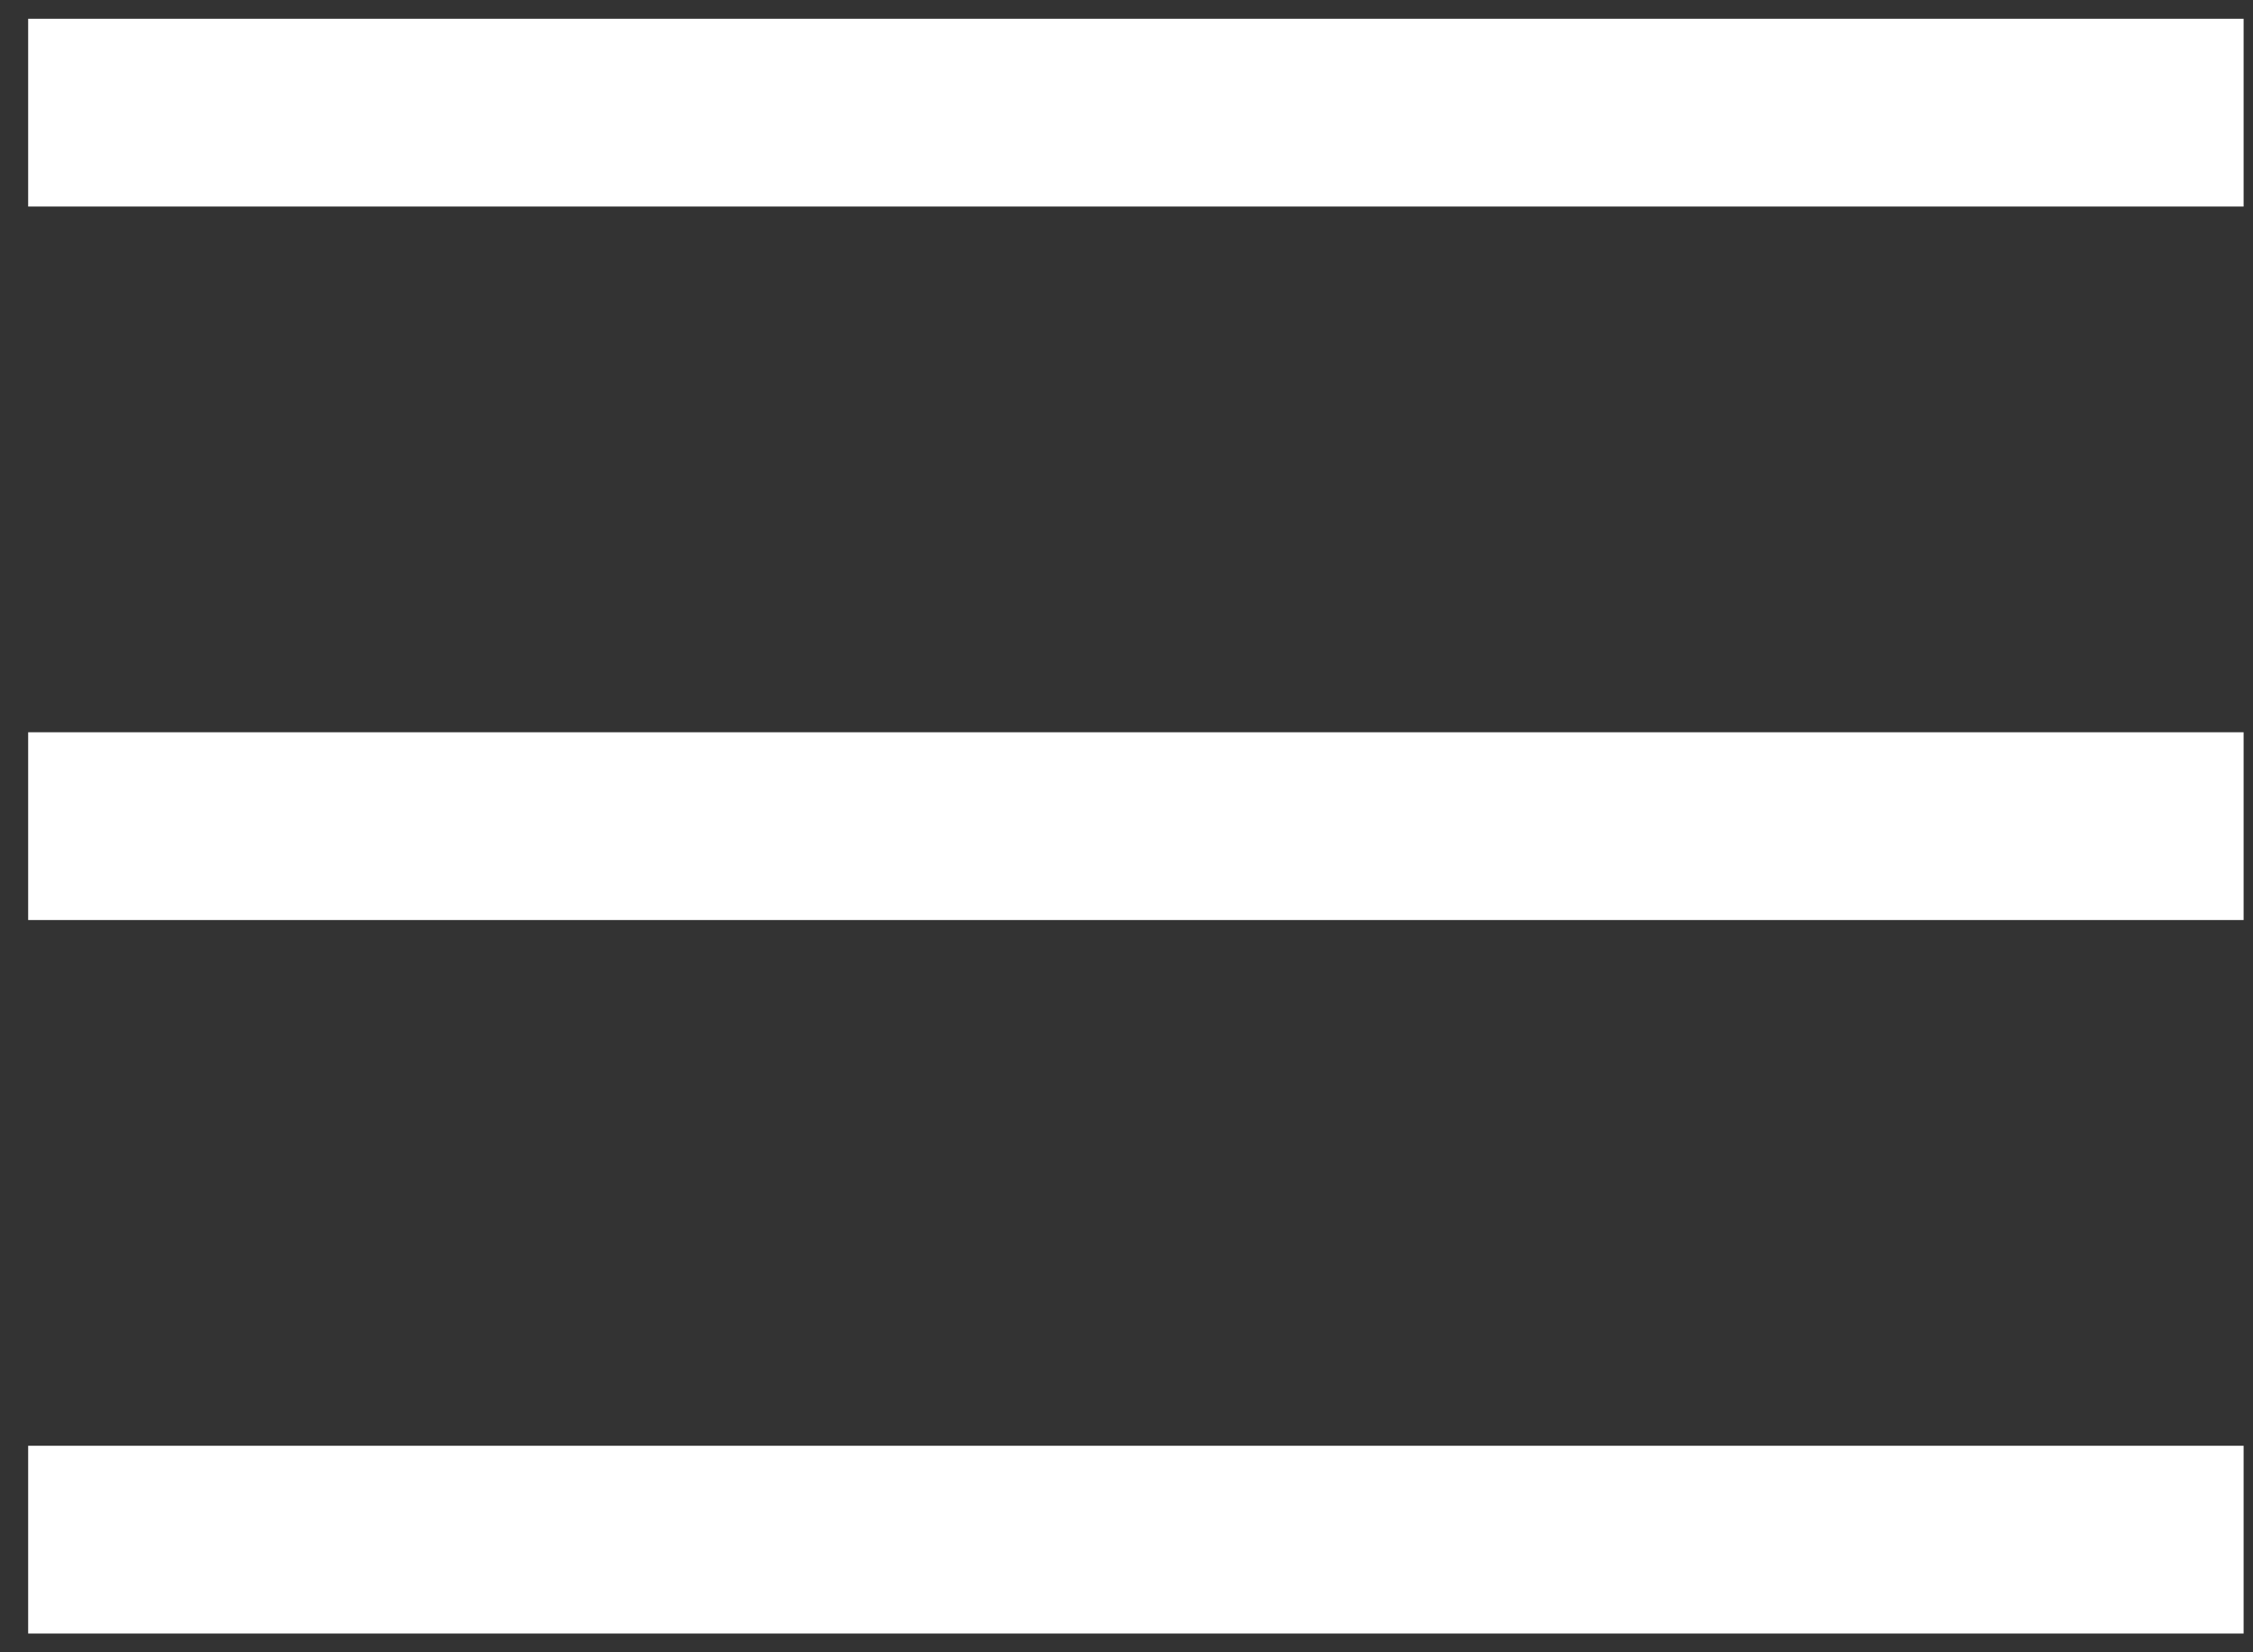 <?xml version="1.0" encoding="UTF-8"?>
<svg width="60px" height="44px" viewBox="0 0 60 44" version="1.1" xmlns="http://www.w3.org/2000/svg" xmlns:xlink="http://www.w3.org/1999/xlink">
    <rect x="0" y="0" width="60" height="44" fill="#333333" stroke="none"/>
    <title>MenuIcon</title>
    <g id="Page-1" stroke="none" stroke-width="1" fill="none" fill-rule="evenodd">
        <g id="MenuIcon" transform="translate(0.75, 2.5)" stroke="#FFFFFF" stroke-width="5">
            <line x1="0" y1="0.5" x2="59" y2="0.5" id="Path"></line>
            <line x1="0" y1="19.5" x2="59" y2="19.5" id="Path"></line>
            <line x1="0" y1="38.5" x2="59" y2="38.5" id="Path"></line>
        </g>
    </g>
</svg>